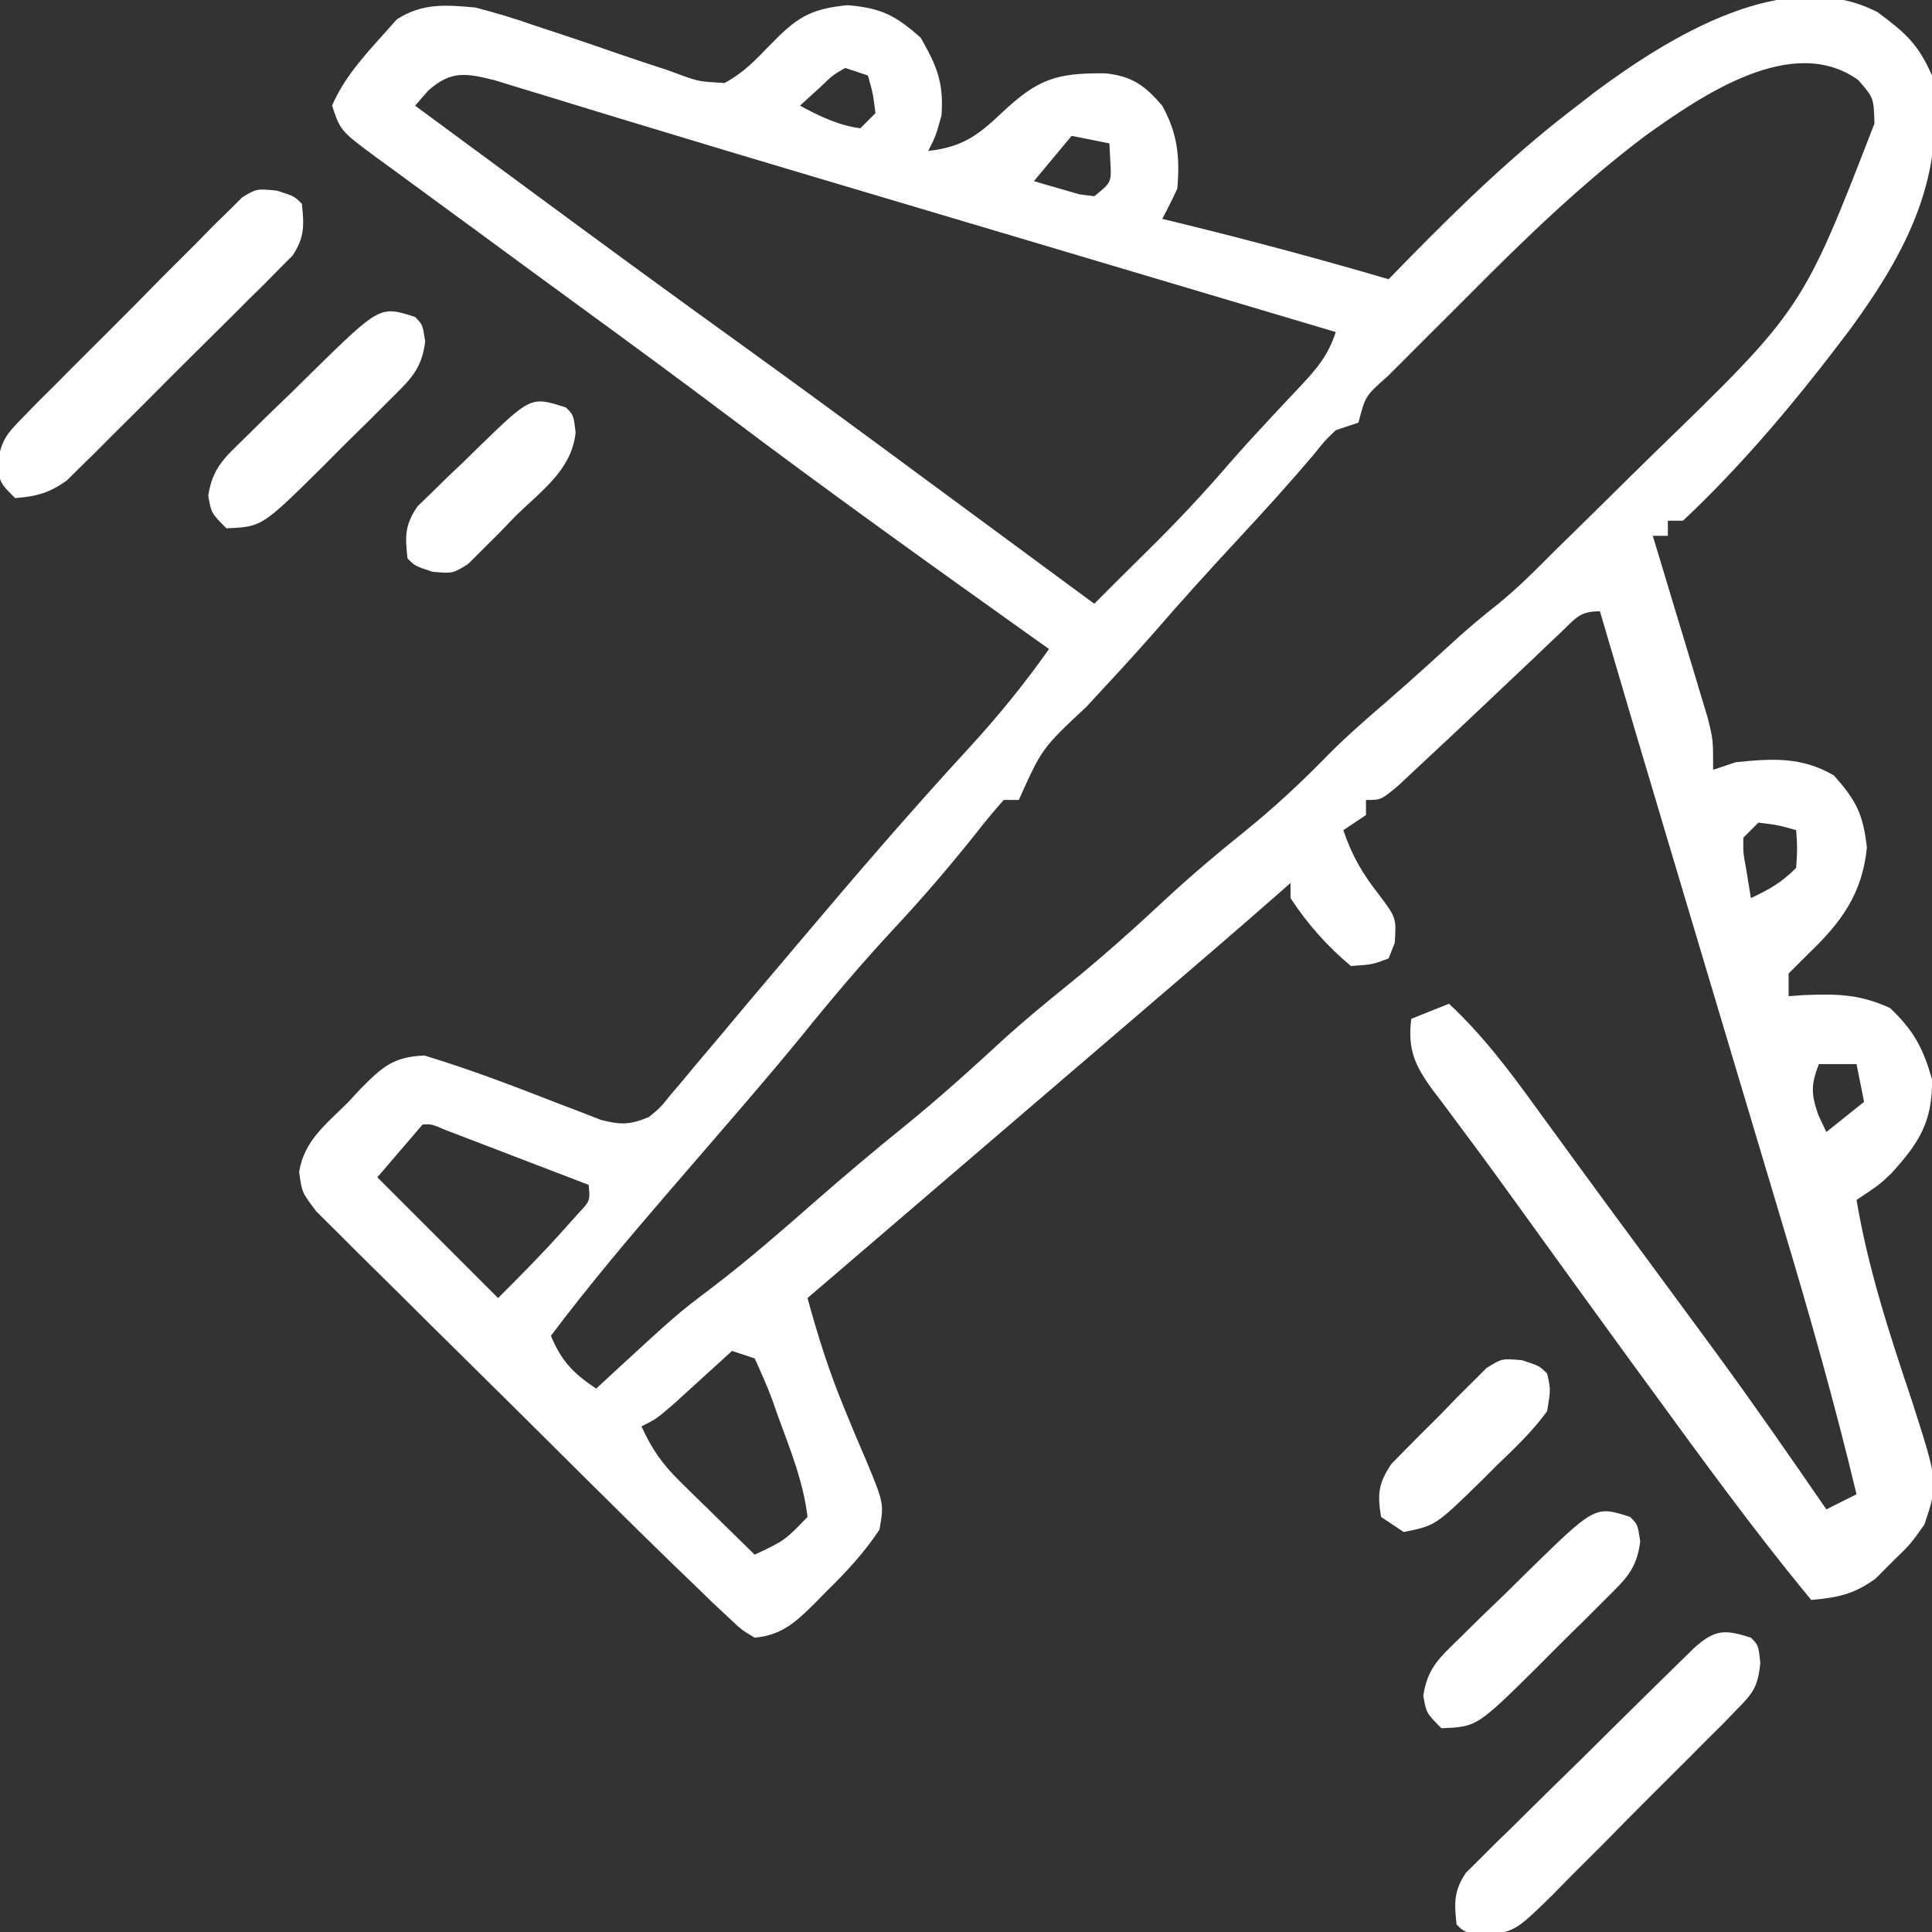 <?xml version="1.0" encoding="UTF-8"?>
<svg version="1.1" xmlns="http://www.w3.org/2000/svg" width="256" height="256">
<rect width="100%" height="100%" fill="#333333" stroke="none"/>
<path d="M0 0 C3.643 2.714 5.354 4.194 7.188 8.375 C9.108 21.622 3.961 31.572 -3.657 42.006 C-10.389 50.944 -17.642 59.713 -25.812 67.375 C-26.473 67.375 -27.133 67.375 -27.812 67.375 C-27.812 68.035 -27.812 68.695 -27.812 69.375 C-28.473 69.375 -29.133 69.375 -29.812 69.375 C-29.57 70.172 -29.328 70.969 -29.078 71.79 C-28.179 74.756 -27.285 77.723 -26.395 80.691 C-25.819 82.604 -25.238 84.515 -24.656 86.426 C-24.295 87.631 -23.934 88.836 -23.562 90.078 C-23.227 91.188 -22.892 92.299 -22.547 93.442 C-21.812 96.375 -21.812 96.375 -21.812 100.375 C-20.823 100.045 -19.832 99.715 -18.812 99.375 C-13.97 98.874 -10.085 98.632 -5.812 101.125 C-2.857 104.45 -1.943 106.224 -1.438 110.688 C-2.057 116.778 -4.786 120.521 -9.062 124.625 C-9.97 125.532 -10.877 126.44 -11.812 127.375 C-11.812 128.365 -11.812 129.355 -11.812 130.375 C-11.16 130.329 -10.508 130.282 -9.836 130.234 C-5.43 130.052 -2.445 130.088 1.625 131.938 C4.774 134.933 5.985 137.201 7.188 141.375 C7.289 147.043 5.421 149.872 1.758 153.895 C0.188 155.375 0.188 155.375 -2.812 157.375 C-1.268 166.549 1.578 175.201 4.529 184.006 C8.02 194.871 8.02 194.871 6.188 200.375 C4.332 202.992 4.332 202.992 2 205.25 C1.243 206.011 0.487 206.771 -0.293 207.555 C-3.185 209.644 -5.294 210.059 -8.812 210.375 C-16.557 201.019 -23.652 191.179 -30.812 181.375 C-31.546 180.372 -32.279 179.369 -33.035 178.336 C-34.967 175.687 -36.891 173.032 -38.812 170.375 C-39.285 169.722 -39.758 169.069 -40.245 168.396 C-44.722 162.209 -44.722 162.209 -46.866 159.228 C-49.506 155.556 -52.159 151.899 -54.871 148.281 C-55.338 147.651 -55.805 147.02 -56.286 146.37 C-57.153 145.199 -58.03 144.034 -58.917 142.878 C-61.326 139.601 -62.318 137.457 -61.812 133.375 C-59.337 132.385 -59.337 132.385 -56.812 131.375 C-52.386 135.513 -48.918 140.098 -45.375 145 C-44.134 146.701 -42.893 148.401 -41.652 150.102 C-41.019 150.972 -40.386 151.842 -39.734 152.739 C-36.654 156.965 -33.544 161.169 -30.438 165.375 C-28.228 168.374 -26.02 171.374 -23.812 174.375 C-23.04 175.424 -22.268 176.474 -21.473 177.555 C-16.457 184.407 -11.62 191.376 -6.812 198.375 C-5.492 197.715 -4.173 197.055 -2.812 196.375 C-5.662 184.474 -8.979 172.754 -12.496 161.035 C-13.039 159.216 -13.582 157.396 -14.125 155.576 C-15.542 150.826 -16.963 146.077 -18.385 141.328 C-19.819 136.535 -21.25 131.741 -22.682 126.947 C-24.299 121.53 -25.916 116.114 -27.537 110.698 C-30.658 100.265 -33.75 89.825 -36.812 79.375 C-39.473 79.375 -39.964 80.235 -41.867 82.051 C-42.477 82.627 -43.086 83.203 -43.714 83.796 C-44.691 84.732 -44.691 84.732 -45.688 85.688 C-47.043 86.968 -48.398 88.248 -49.754 89.527 C-50.433 90.172 -51.113 90.816 -51.813 91.48 C-54.737 94.251 -57.673 97.008 -60.625 99.75 C-61.58 100.645 -62.535 101.539 -63.52 102.461 C-65.812 104.375 -65.812 104.375 -67.812 104.375 C-67.812 105.035 -67.812 105.695 -67.812 106.375 C-68.802 107.035 -69.793 107.695 -70.812 108.375 C-69.703 111.703 -68.273 114.148 -66.125 116.875 C-63.788 119.997 -63.788 119.997 -64 123.312 C-64.268 123.993 -64.536 124.674 -64.812 125.375 C-67 126.188 -67 126.188 -69.812 126.375 C-72.953 123.758 -75.57 120.797 -77.812 117.375 C-77.812 116.715 -77.812 116.055 -77.812 115.375 C-78.228 115.741 -78.643 116.107 -79.07 116.484 C-85.321 121.977 -91.644 127.385 -97.966 132.794 C-100.916 135.32 -103.864 137.847 -106.812 140.375 C-107.979 141.375 -109.146 142.375 -110.312 143.375 C-110.89 143.87 -111.468 144.365 -112.062 144.875 C-121.979 153.375 -131.896 161.875 -141.812 170.375 C-140.464 175.325 -138.947 180.127 -136.984 184.871 C-136.66 185.663 -136.335 186.456 -136 187.272 C-135.34 188.868 -134.664 190.457 -133.974 192.041 C-131.68 197.609 -131.68 197.609 -132.277 201.059 C-134.277 204.076 -136.609 206.608 -139.188 209.125 C-139.67 209.619 -140.152 210.112 -140.648 210.621 C-143.24 213.192 -145.12 215.04 -148.812 215.375 C-150.526 214.359 -150.526 214.359 -152.303 212.68 C-153.351 211.701 -153.351 211.701 -154.421 210.702 C-155.21 209.934 -155.999 209.166 -156.812 208.375 C-157.709 207.512 -158.606 206.65 -159.531 205.761 C-162.7 202.695 -165.837 199.596 -168.969 196.492 C-169.535 195.931 -170.101 195.37 -170.685 194.792 C-173.671 191.833 -176.653 188.87 -179.633 185.905 C-182.093 183.458 -184.561 181.018 -187.035 178.584 C-190.038 175.631 -193.029 172.665 -196.011 169.69 C-197.145 168.563 -198.284 167.439 -199.427 166.32 C-201.018 164.76 -202.594 163.185 -204.166 161.605 C-205.066 160.713 -205.965 159.822 -206.892 158.903 C-208.812 156.375 -208.812 156.375 -209.171 153.659 C-208.525 149.542 -205.614 147.336 -202.75 144.5 C-201.908 143.591 -201.908 143.591 -201.049 142.664 C-198.172 139.771 -196.751 138.416 -192.578 138.234 C-186.48 140.081 -180.573 142.346 -174.643 144.668 C-173.694 145.028 -172.746 145.387 -171.77 145.758 C-170.913 146.092 -170.057 146.426 -169.175 146.77 C-166.533 147.447 -165.313 147.424 -162.812 146.375 C-161.28 145.106 -161.28 145.106 -159.965 143.453 C-159.189 142.543 -159.189 142.543 -158.398 141.615 C-157.854 140.958 -157.31 140.302 -156.75 139.625 C-156.176 138.948 -155.603 138.27 -155.012 137.572 C-153.27 135.513 -151.541 133.445 -149.812 131.375 C-148.421 129.726 -147.027 128.08 -145.633 126.434 C-144.748 125.389 -143.864 124.343 -142.98 123.296 C-135.594 114.546 -128.134 105.86 -120.375 97.438 C-116.557 93.277 -113.065 88.99 -109.812 84.375 C-110.614 83.804 -111.416 83.233 -112.242 82.645 C-125.579 73.137 -138.901 63.614 -151.982 53.757 C-158.877 48.563 -165.842 43.466 -172.812 38.375 C-177.157 35.202 -181.497 32.023 -185.829 28.833 C-187.221 27.81 -188.615 26.79 -190.011 25.773 C-192.242 24.147 -194.465 22.512 -196.688 20.875 C-197.384 20.37 -198.081 19.866 -198.799 19.346 C-203.699 15.716 -203.699 15.716 -204.812 12.375 C-203.267 8.768 -200.726 5.96 -198.125 3.062 C-197.502 2.365 -196.88 1.668 -196.238 0.949 C-192.848 -1.251 -189.709 -0.984 -185.812 -0.625 C-183.125 0.073 -180.626 0.816 -178.023 1.738 C-176.573 2.218 -175.123 2.696 -173.672 3.174 C-171.418 3.929 -169.168 4.694 -166.925 5.48 C-164.737 6.24 -162.539 6.96 -160.336 7.676 C-159.67 7.92 -159.004 8.165 -158.318 8.417 C-156.158 9.173 -156.158 9.173 -152.812 9.375 C-150.294 8.012 -148.852 6.476 -146.812 4.375 C-143.347 0.811 -141.59 -0.457 -136.5 -0.938 C-132.025 -0.558 -130.163 0.406 -126.812 3.375 C-124.662 7.122 -123.736 9.364 -124.062 13.688 C-124.812 16.375 -124.812 16.375 -125.812 18.375 C-121.392 17.874 -119.319 16.412 -116.125 13.375 C-111.306 8.839 -108.884 8.018 -102.293 8.094 C-98.746 8.496 -97.125 9.701 -94.812 12.375 C-92.769 16.074 -92.456 19.185 -92.812 23.375 C-93.441 24.727 -94.102 26.064 -94.812 27.375 C-93.82 27.617 -92.827 27.86 -91.805 28.109 C-82.745 30.338 -73.765 32.745 -64.812 35.375 C-63.929 34.469 -63.046 33.563 -62.137 32.629 C-55.026 25.388 -47.905 18.525 -39.812 12.375 C-39.006 11.751 -38.199 11.127 -37.367 10.484 C-27.712 3.344 -12.248 -6.362 0 0 Z M-30.812 16.375 C-39.259 22.752 -46.735 29.984 -54.178 37.48 C-56.028 39.341 -57.89 41.191 -59.752 43.041 C-60.933 44.223 -62.113 45.406 -63.293 46.59 C-63.849 47.142 -64.405 47.694 -64.978 48.263 C-67.892 50.838 -67.892 50.838 -68.812 54.375 C-70.297 54.87 -70.297 54.87 -71.812 55.375 C-73.291 56.795 -73.291 56.795 -74.75 58.625 C-78.008 62.471 -81.38 66.185 -84.812 69.875 C-88.597 73.955 -92.326 78.066 -95.965 82.277 C-98.861 85.565 -101.839 88.777 -104.819 91.989 C-110.746 97.533 -110.746 97.533 -113.812 104.375 C-114.472 104.375 -115.132 104.375 -115.812 104.375 C-117.185 105.907 -118.484 107.504 -119.75 109.125 C-123.133 113.361 -126.614 117.413 -130.312 121.375 C-134.548 125.931 -138.541 130.631 -142.445 135.473 C-145.122 138.755 -147.864 141.976 -150.625 145.188 C-151.128 145.773 -151.631 146.358 -152.149 146.961 C-154.762 149.999 -157.38 153.031 -160 156.062 C-165.445 162.374 -170.803 168.707 -175.812 175.375 C-174.419 178.742 -172.834 180.361 -169.812 182.375 C-169.123 181.734 -168.433 181.094 -167.723 180.434 C-159.107 172.504 -159.107 172.504 -154.562 169.062 C-149.671 165.355 -145.089 161.318 -140.471 157.281 C-136.722 154.011 -132.935 150.811 -129.062 147.688 C-124.393 143.909 -119.976 139.907 -115.559 135.84 C-112.894 133.448 -110.164 131.182 -107.375 128.938 C-102.842 125.282 -98.559 121.434 -94.302 117.468 C-90.991 114.402 -87.584 111.513 -84.062 108.688 C-80.01 105.426 -76.323 101.996 -72.699 98.27 C-70.229 95.789 -67.61 93.516 -64.957 91.234 C-61.658 88.374 -58.437 85.426 -55.207 82.488 C-53.618 81.086 -51.99 79.728 -50.324 78.418 C-47.626 76.223 -45.261 73.845 -42.812 71.375 C-41.018 69.613 -39.222 67.853 -37.426 66.094 C-35.86 64.55 -34.295 63.004 -32.731 61.458 C-31.672 60.414 -30.61 59.373 -29.546 58.335 C-9.96 39.345 -9.96 39.345 -0.438 14.75 C-0.531 11.342 -0.531 11.342 -2.562 9 C-11.291 2.696 -23.368 11.062 -30.812 16.375 Z M-192.062 10.375 C-192.64 11.035 -193.218 11.695 -193.812 12.375 C-187.481 17.044 -181.147 21.711 -174.812 26.375 C-174.125 26.881 -173.438 27.387 -172.73 27.908 C-165.534 33.205 -158.312 38.464 -151.062 43.688 C-142.425 49.913 -133.85 56.22 -125.287 62.547 C-120.903 65.786 -116.514 69.017 -112.125 72.25 C-110.517 73.435 -108.909 74.62 -107.301 75.805 C-106.626 76.302 -105.951 76.8 -105.255 77.312 C-104.779 77.663 -104.303 78.014 -103.812 78.375 C-103.067 77.629 -102.322 76.882 -101.555 76.113 C-99.982 74.543 -98.406 72.976 -96.82 71.418 C-92.978 67.631 -89.326 63.756 -85.816 59.66 C-84.225 57.846 -82.611 56.072 -80.965 54.309 C-80.466 53.773 -79.967 53.237 -79.452 52.685 C-78.457 51.619 -77.459 50.557 -76.456 49.499 C-74.242 47.122 -72.853 45.498 -71.812 42.375 C-72.798 42.082 -73.784 41.789 -74.8 41.486 C-84.238 38.679 -93.677 35.871 -103.115 33.063 C-108.908 31.339 -114.701 29.615 -120.495 27.892 C-124.239 26.778 -127.984 25.664 -131.728 24.55 C-134.501 23.725 -137.273 22.901 -140.046 22.077 C-148.407 19.591 -156.764 17.093 -165.108 14.55 C-166.52 14.121 -167.932 13.693 -169.344 13.264 C-171.907 12.485 -174.468 11.7 -177.027 10.91 C-178.698 10.402 -178.698 10.402 -180.402 9.885 C-181.358 9.591 -182.315 9.297 -183.301 8.994 C-187.094 8.059 -189.058 7.704 -192.062 10.375 Z M-136.812 7.375 C-138.488 8.347 -138.488 8.347 -140 9.812 C-140.928 10.658 -141.856 11.504 -142.812 12.375 C-140.196 13.777 -137.775 14.98 -134.812 15.375 C-134.153 14.715 -133.493 14.055 -132.812 13.375 C-133.133 10.772 -133.133 10.772 -133.812 8.375 C-134.803 8.045 -135.792 7.715 -136.812 7.375 Z M-106.812 16.375 C-108.463 18.355 -110.112 20.335 -111.812 22.375 C-110.525 22.764 -109.232 23.136 -107.938 23.5 C-107.218 23.709 -106.499 23.918 -105.758 24.133 C-105.116 24.213 -104.474 24.293 -103.812 24.375 C-101.525 22.536 -101.525 22.536 -101.688 19.75 C-101.729 18.966 -101.77 18.183 -101.812 17.375 C-103.463 17.045 -105.112 16.715 -106.812 16.375 Z M-15.812 107.375 C-16.473 108.035 -17.133 108.695 -17.812 109.375 C-17.836 111.368 -17.836 111.368 -17.438 113.5 C-17.231 114.779 -17.025 116.058 -16.812 117.375 C-14.344 116.223 -12.765 115.327 -10.812 113.375 C-10.646 110.791 -10.646 110.791 -10.812 108.375 C-13.21 107.695 -13.21 107.695 -15.812 107.375 Z M-7.812 139.375 C-8.845 142.163 -8.858 143.243 -7.875 146.125 C-7.524 146.868 -7.174 147.61 -6.812 148.375 C-5.162 147.055 -3.513 145.735 -1.812 144.375 C-2.143 142.725 -2.473 141.075 -2.812 139.375 C-4.463 139.375 -6.112 139.375 -7.812 139.375 Z M-192.812 147.375 C-194.792 149.685 -196.773 151.995 -198.812 154.375 C-193.532 159.655 -188.252 164.935 -182.812 170.375 C-179.78 167.342 -176.837 164.383 -174 161.188 C-173.395 160.513 -172.791 159.839 -172.168 159.145 C-170.61 157.482 -170.61 157.482 -170.812 155.375 C-174.291 154.039 -177.77 152.707 -181.25 151.375 C-182.243 150.993 -183.236 150.612 -184.26 150.219 C-185.676 149.677 -185.676 149.677 -187.121 149.125 C-187.996 148.79 -188.87 148.455 -189.771 148.109 C-191.608 147.319 -191.608 147.319 -192.812 147.375 Z M-151.812 177.375 C-152.861 178.332 -152.861 178.332 -153.93 179.309 C-154.84 180.135 -155.75 180.961 -156.688 181.812 C-157.592 182.636 -158.497 183.46 -159.43 184.309 C-161.812 186.375 -161.812 186.375 -163.812 187.375 C-162.491 190.307 -161.066 192.362 -158.773 194.609 C-158.193 195.183 -157.613 195.757 -157.016 196.348 C-156.412 196.934 -155.809 197.521 -155.188 198.125 C-154.576 198.727 -153.965 199.329 -153.336 199.949 C-151.833 201.429 -150.323 202.903 -148.812 204.375 C-144.822 202.496 -144.822 202.496 -141.812 199.375 C-142.355 194.766 -144.091 190.455 -145.688 186.125 C-145.944 185.393 -146.201 184.661 -146.465 183.906 C-147.157 182.027 -147.977 180.195 -148.812 178.375 C-149.803 178.045 -150.792 177.715 -151.812 177.375 Z " fill="#FFFFFF" transform="translate(248.812,1.625)"/>
<path d="M0 0 C2.332 0.746 2.332 0.746 3.332 1.746 C3.631 4.577 3.704 6.182 2.113 8.593 C1.542 9.165 0.97 9.737 0.382 10.327 C-0.263 10.984 -0.907 11.641 -1.571 12.318 C-2.277 13.011 -2.983 13.704 -3.711 14.417 C-4.432 15.14 -5.152 15.863 -5.895 16.608 C-7.421 18.134 -8.954 19.653 -10.493 21.167 C-12.845 23.485 -15.173 25.826 -17.498 28.171 C-18.984 29.651 -20.472 31.129 -21.961 32.605 C-23.005 33.656 -23.005 33.656 -24.07 34.729 C-24.73 35.374 -25.391 36.018 -26.071 36.682 C-26.646 37.251 -27.221 37.82 -27.814 38.406 C-30.111 40.066 -31.853 40.53 -34.668 40.746 C-36.668 38.746 -36.668 38.746 -36.983 36.352 C-36.602 33.202 -35.834 32.275 -33.626 30.041 C-32.962 29.357 -32.297 28.674 -31.612 27.97 C-30.884 27.249 -30.156 26.527 -29.406 25.785 C-28.664 25.035 -27.921 24.285 -27.155 23.512 C-25.582 21.931 -24.002 20.356 -22.416 18.787 C-19.988 16.378 -17.59 13.941 -15.193 11.499 C-13.662 9.968 -12.129 8.438 -10.594 6.91 C-9.876 6.176 -9.158 5.443 -8.418 4.688 C-7.738 4.023 -7.058 3.359 -6.357 2.674 C-5.764 2.083 -5.171 1.491 -4.56 0.882 C-2.668 -0.254 -2.668 -0.254 0 0 Z " fill="#FFFFFF" transform="translate(36.668,25.254)"/>
<path d="M0 0 C1 1 1 1 1.246 3.338 C0.952 6.516 0.278 7.357 -1.934 9.597 C-2.575 10.257 -3.217 10.918 -3.877 11.598 C-4.932 12.642 -4.932 12.642 -6.008 13.707 C-7.085 14.795 -7.085 14.795 -8.184 15.905 C-9.706 17.435 -11.235 18.959 -12.77 20.476 C-15.115 22.802 -17.429 25.156 -19.742 27.514 C-21.225 28.997 -22.709 30.478 -24.195 31.957 C-25.232 33.016 -25.232 33.016 -26.289 34.097 C-31.189 38.881 -31.189 38.881 -35.425 39.503 C-38 39 -38 39 -39 38 C-39.304 35.155 -39.378 33.563 -37.761 31.153 C-37.18 30.581 -36.6 30.008 -36.002 29.419 C-35.348 28.762 -34.694 28.105 -34.02 27.428 C-33.304 26.735 -32.589 26.042 -31.852 25.328 C-30.76 24.244 -30.76 24.244 -29.646 23.137 C-27.317 20.83 -24.971 18.54 -22.625 16.25 C-21.051 14.693 -19.478 13.134 -17.906 11.574 C-15.029 8.731 -12.152 5.888 -9.256 3.063 C-8.675 2.495 -8.093 1.926 -7.493 1.339 C-4.746 -1.124 -3.417 -1.102 0 0 Z " fill="#FFFFFF" transform="translate(232,217)"/>
<path d="M0 0 C1 1 1 1 1.339 3.247 C0.871 7.052 -0.726 8.357 -3.418 11.047 C-4.343 11.974 -5.268 12.901 -6.221 13.855 C-6.708 14.33 -7.195 14.805 -7.698 15.294 C-9.181 16.744 -10.639 18.215 -12.096 19.691 C-20.301 27.811 -20.301 27.811 -25 28 C-27 26 -27 26 -27.408 23.69 C-26.839 19.935 -25.174 18.589 -22.477 15.953 C-21.538 15.026 -20.6 14.099 -19.633 13.145 C-18.63 12.18 -17.628 11.215 -16.625 10.25 C-15.629 9.271 -14.634 8.29 -13.641 7.309 C-4.648 -1.499 -4.648 -1.499 0 0 Z " fill="#FFFFFF" transform="translate(216,201)"/>
<path d="M0 0 C1 1 1 1 1.339 3.247 C0.871 7.052 -0.726 8.357 -3.418 11.047 C-4.343 11.974 -5.268 12.901 -6.221 13.855 C-6.708 14.33 -7.195 14.805 -7.698 15.294 C-9.181 16.744 -10.639 18.215 -12.096 19.691 C-20.301 27.811 -20.301 27.811 -25 28 C-27 26 -27 26 -27.408 23.69 C-26.839 19.935 -25.174 18.589 -22.477 15.953 C-21.538 15.026 -20.6 14.099 -19.633 13.145 C-18.63 12.18 -17.628 11.215 -16.625 10.25 C-15.629 9.271 -14.634 8.29 -13.641 7.309 C-4.648 -1.499 -4.648 -1.499 0 0 Z " fill="#FFFFFF" transform="translate(55,42)"/>
<path d="M0 0 C1 1 1 1 1.27 3.311 C0.773 8.261 -3.276 11.032 -6.688 14.375 C-7.409 15.124 -8.13 15.873 -8.873 16.645 C-9.579 17.347 -10.285 18.05 -11.012 18.773 C-11.978 19.739 -11.978 19.739 -12.964 20.724 C-15 22 -15 22 -17.687 21.764 C-20 21 -20 21 -21 20 C-21.332 17.059 -21.372 15.534 -19.655 13.071 C-19.039 12.475 -18.423 11.88 -17.789 11.266 C-17.121 10.609 -16.454 9.953 -15.766 9.277 C-15.059 8.608 -14.353 7.939 -13.625 7.25 C-12.926 6.566 -12.228 5.881 -11.508 5.176 C-4.638 -1.496 -4.638 -1.496 0 0 Z " fill="#FFFFFF" transform="translate(75,54)"/>
<path d="M0 0 C2.313 0.764 2.313 0.764 3.313 1.764 C3.794 3.877 3.794 3.877 3.313 6.764 C1.356 9.439 -0.983 11.666 -3.374 13.952 C-4 14.58 -4.626 15.208 -5.271 15.856 C-11.457 21.912 -11.457 21.912 -15.687 22.764 C-16.677 22.104 -17.667 21.444 -18.687 20.764 C-19.195 17.713 -19.042 16.288 -17.297 13.712 C-15.213 11.588 -13.125 9.472 -10.999 7.389 C-9.917 6.266 -9.917 6.266 -8.814 5.12 C-8.108 4.417 -7.402 3.715 -6.675 2.991 C-6.031 2.347 -5.387 1.703 -4.723 1.04 C-2.687 -0.236 -2.687 -0.236 0 0 Z " fill="#FFFFFF" transform="translate(201.687,180.236)"/>
</svg>
